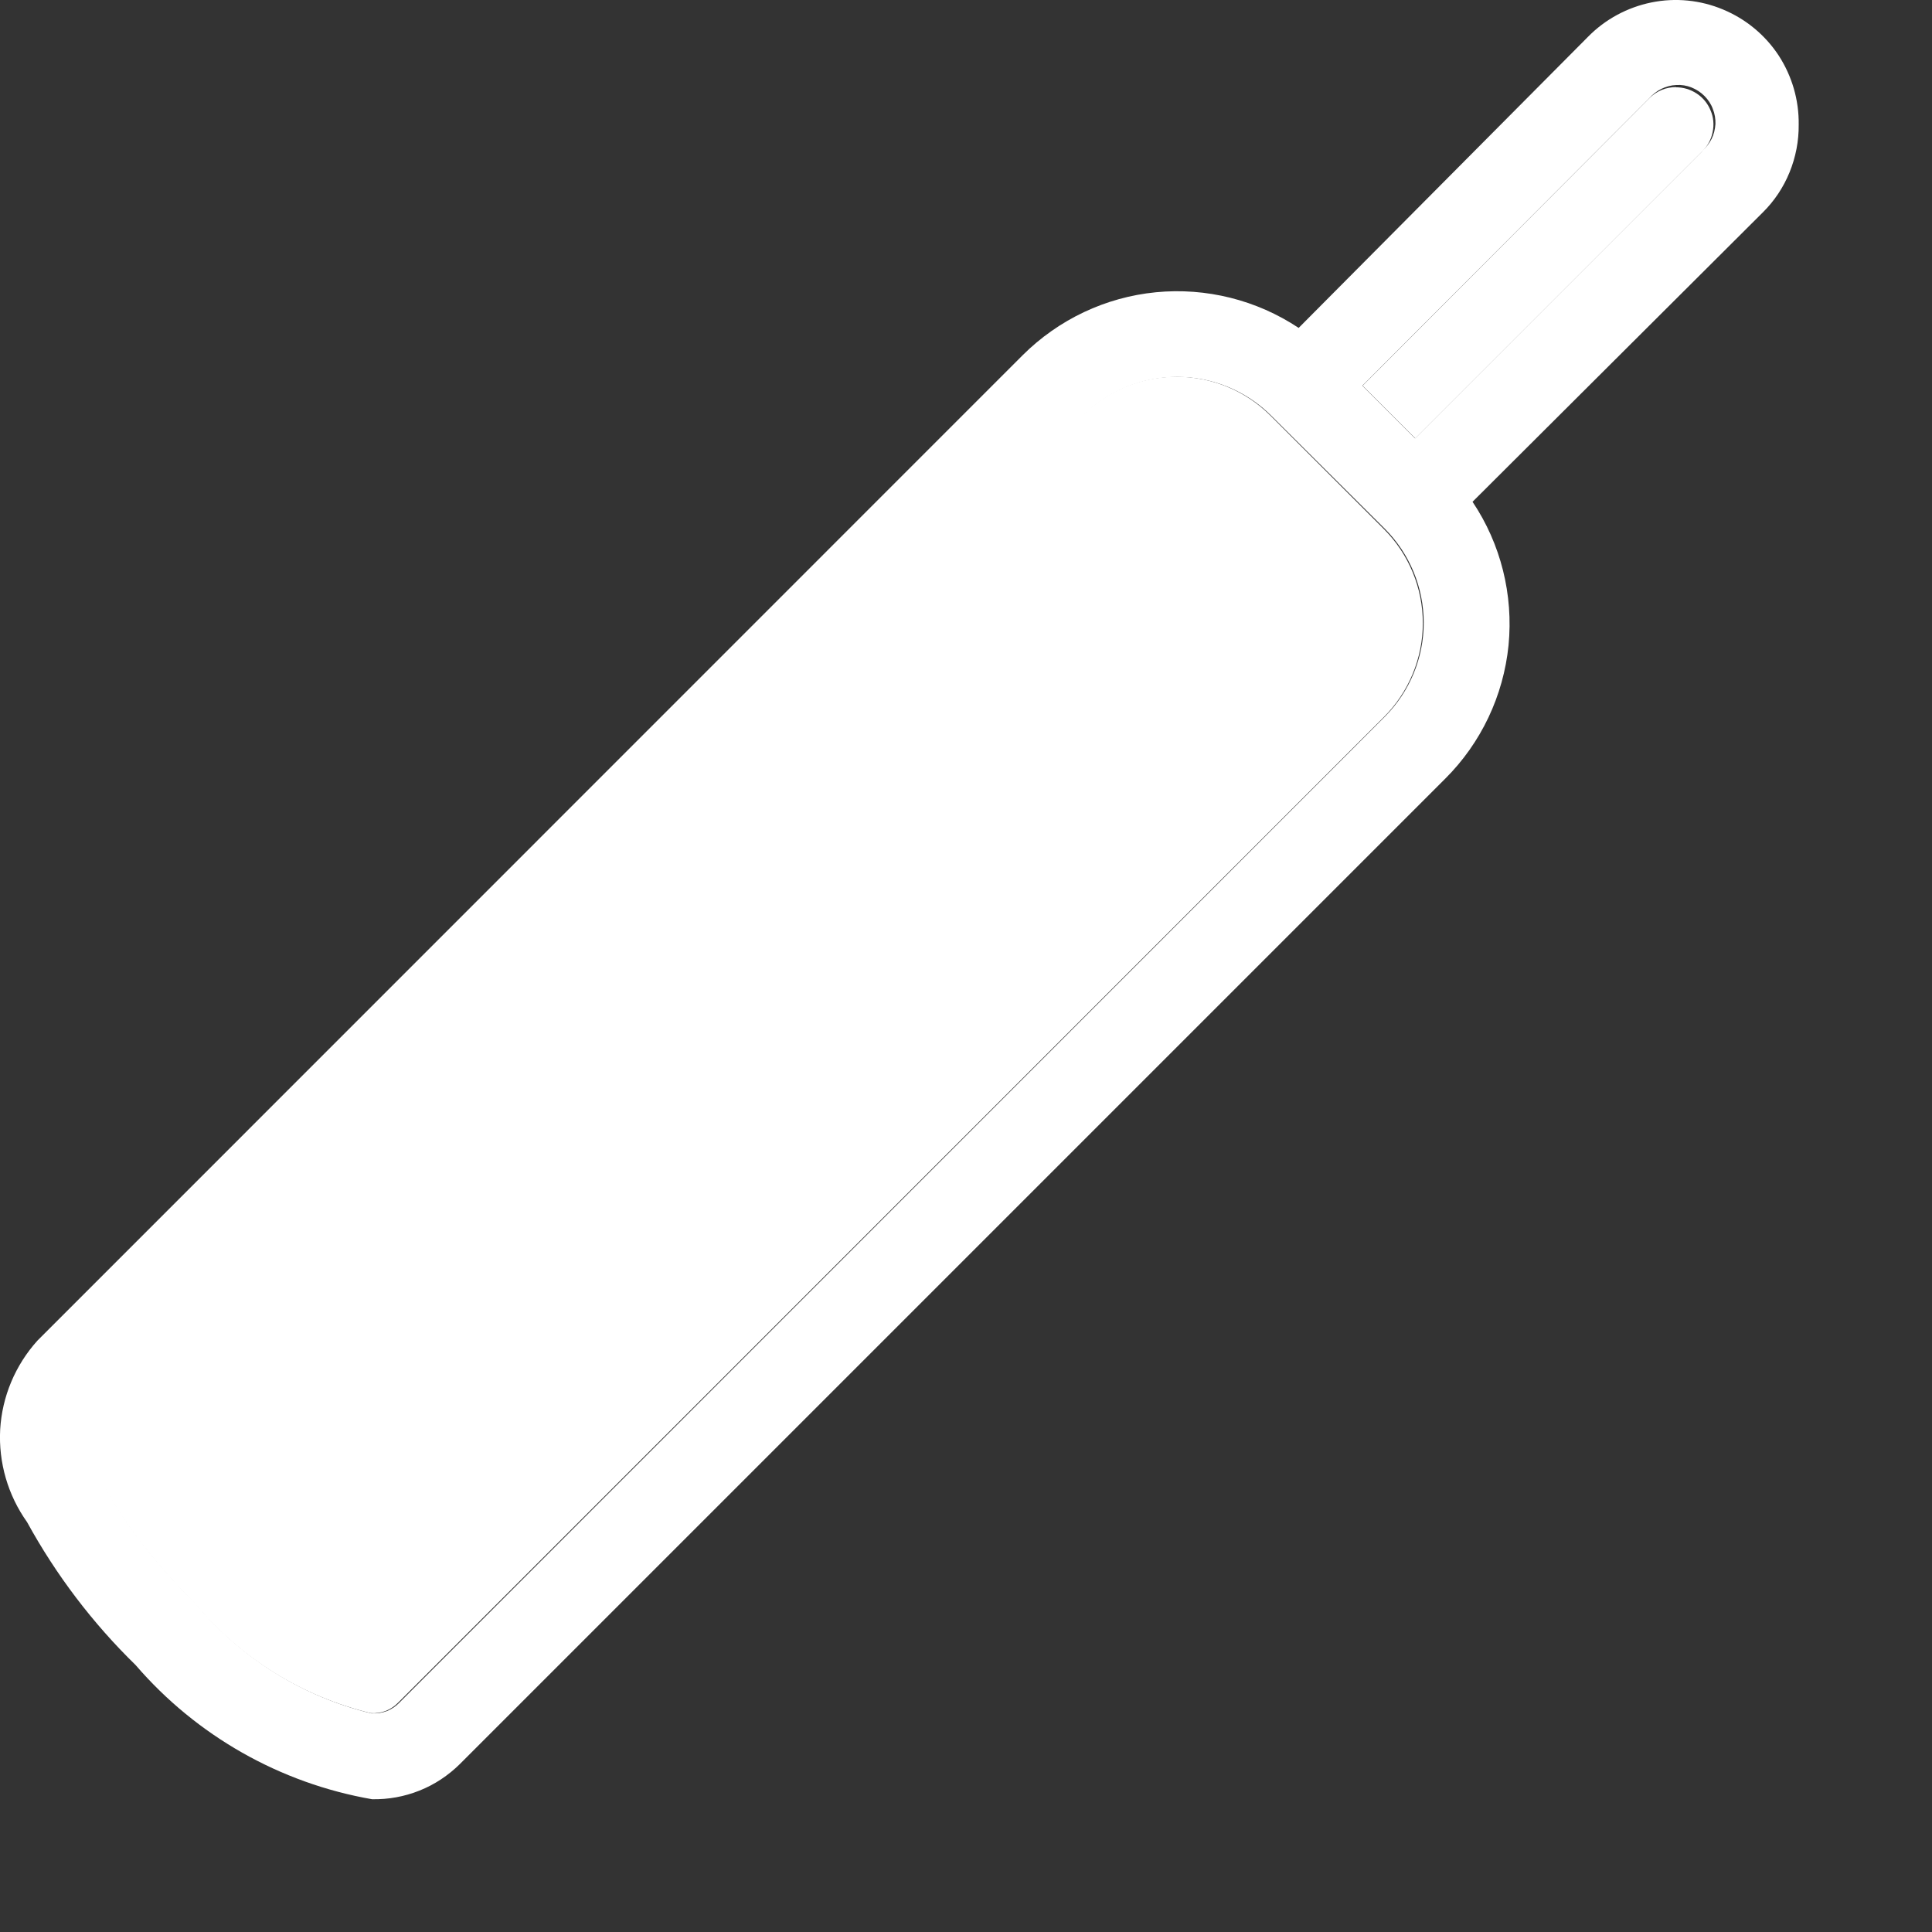 <svg width="11" height="11" viewBox="0 0 11 11" fill="none" xmlns="http://www.w3.org/2000/svg">
<rect x="0" y="0" width="11" height="11" fill="#333333" stroke="none"/>
<path d="M9.543 0.496C9.515 0.496 9.487 0.501 9.461 0.512C9.435 0.523 9.412 0.538 9.392 0.558L7.758 2.196L8.058 2.496L9.693 0.861C9.723 0.831 9.743 0.793 9.751 0.752C9.76 0.71 9.756 0.667 9.739 0.628C9.723 0.589 9.696 0.556 9.661 0.533C9.625 0.509 9.584 0.497 9.542 0.497L9.543 0.496Z" fill="white"/>
<path d="M7.879 4.083C8.021 3.941 8.101 3.748 8.101 3.548C8.101 3.347 8.021 3.154 7.879 3.012L7.233 2.366C7.091 2.224 6.899 2.145 6.698 2.145C6.497 2.145 6.305 2.224 6.162 2.366L0.552 7.976C0.347 8.181 0.698 8.72 1.112 9.133C1.37 9.442 1.721 9.66 2.112 9.754C2.141 9.756 2.17 9.751 2.197 9.741C2.224 9.73 2.248 9.714 2.268 9.693L7.879 4.083Z" fill="white"/>
<path d="M10.241 0.71C10.243 0.57 10.203 0.433 10.127 0.316C10.05 0.199 9.94 0.108 9.81 0.054C9.681 2.66805e-05 9.539 -0.014 9.402 0.014C9.265 0.042 9.139 0.11 9.041 0.21L7.394 1.867C7.155 1.708 6.867 1.636 6.581 1.664C6.295 1.692 6.027 1.819 5.823 2.022L0.213 7.633C0.087 7.773 0.012 7.951 0.001 8.139C-0.009 8.327 0.045 8.513 0.154 8.666C0.319 8.967 0.527 9.241 0.772 9.48C1.119 9.883 1.595 10.153 2.118 10.244C2.211 10.246 2.303 10.229 2.388 10.195C2.474 10.161 2.552 10.109 2.618 10.044L8.228 4.434C8.433 4.23 8.56 3.961 8.589 3.674C8.617 3.386 8.545 3.097 8.384 2.857L10.036 1.21C10.102 1.145 10.154 1.067 10.189 0.981C10.224 0.895 10.242 0.803 10.241 0.71ZM2.118 9.756C1.727 9.662 1.376 9.444 1.118 9.135C0.703 8.721 0.352 8.183 0.557 7.977L6.167 2.367C6.309 2.225 6.502 2.146 6.703 2.146C6.903 2.146 7.096 2.225 7.238 2.367L7.884 3.01C8.026 3.152 8.106 3.345 8.106 3.546C8.106 3.746 8.026 3.939 7.884 4.081L2.274 9.694C2.254 9.715 2.23 9.731 2.203 9.742C2.176 9.752 2.147 9.757 2.118 9.755V9.756ZM9.692 0.861L8.057 2.496L7.757 2.196L9.39 0.56C9.409 0.537 9.433 0.519 9.459 0.506C9.486 0.493 9.515 0.485 9.544 0.484C9.574 0.482 9.603 0.487 9.631 0.498C9.658 0.509 9.683 0.525 9.704 0.546C9.725 0.567 9.742 0.592 9.752 0.62C9.763 0.647 9.768 0.677 9.767 0.706C9.765 0.736 9.758 0.765 9.745 0.791C9.731 0.818 9.713 0.841 9.69 0.86L9.692 0.861Z" fill="white"/>
</svg>
